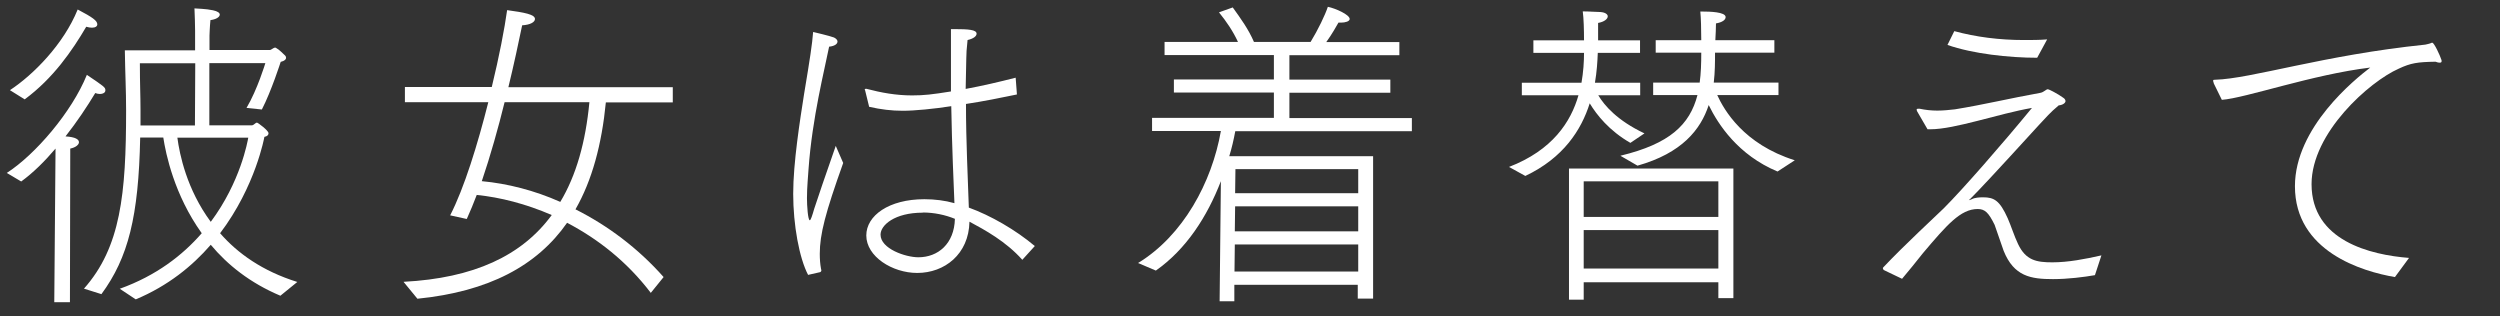 <?xml version="1.0" encoding="UTF-8"?><svg id="_レイヤー_1" xmlns="http://www.w3.org/2000/svg" viewBox="0 0 158 20"><rect x="0" y="0" width="158" height="20" fill="#333333" stroke="none"/><defs><style>.cls-1{fill:#fff;}</style></defs><path class="cls-1" d="M3.51,9.39c-.67,.79-1.4,1.52-2.17,2.08l-.91-.54c1.8-1.16,4.11-3.85,5.06-6.2,1.11,.75,1.17,.79,1.17,.98,0,.15-.16,.23-.34,.23-.1,0-.2-.02-.3-.06-.51,.85-1.15,1.81-1.88,2.74,.63,.04,.85,.19,.85,.37,0,.15-.2,.33-.55,.4l-.02,9.71h-.99l.08-9.71ZM.64,5.69c1.46-.96,3.38-2.89,4.27-5.09,.95,.5,1.24,.71,1.24,.94,0,.12-.12,.21-.34,.21-.1,0-.22-.02-.36-.06-.89,1.52-2.09,3.26-3.89,4.59l-.93-.58Zm4.66,12.56c2.33-2.62,2.67-5.99,2.67-11.27,0-1.29-.06-2.33-.08-3.8h4.44V1.94c0-.35-.02-.98-.04-1.41,.18,.02,.71,.02,1.17,.12,.3,.06,.43,.17,.43,.27,0,.17-.26,.31-.59,.35-.04,.37-.06,.98-.06,.98v.91h3.81c.1,0,.22-.15,.34-.15,.02,0,.04,0,.06,.02,.22,.12,.4,.33,.57,.48,.04,.04,.06,.08,.06,.15,0,.08-.08,.19-.34,.25,0,0-.59,1.85-1.19,3.01l-.97-.1c.69-1.16,1.19-2.83,1.19-2.83h-3.54v3.93h2.69c.12,0,.22-.17,.32-.17,.06,0,.73,.5,.73,.67,0,.1-.06,.19-.26,.23,0,0-.55,3.12-2.8,6.09,1.11,1.27,2.67,2.39,4.88,3.08l-1.07,.87c-1.92-.81-3.34-1.95-4.4-3.22-1.17,1.35-2.71,2.6-4.74,3.45l-1.01-.67c2.31-.83,3.97-2.12,5.18-3.51-1.74-2.43-2.27-5.01-2.43-6.05h-1.46c-.1,4.99-.75,7.59-2.45,9.9l-1.11-.35ZM12.32,7.93l.02-3.93h-3.5c0,1.39,.04,1.98,.04,2.93v1h3.44Zm-1.11,.77c.14,1.06,.59,3.26,2.11,5.32,1.88-2.52,2.33-5.09,2.37-5.32h-4.48Z"/><path class="cls-1" d="M25.51,17.81c4.42-.23,7.47-1.64,9.36-4.22-1.64-.71-3.26-1.12-4.74-1.27-.2,.52-.41,1.04-.63,1.52l-1.05-.23c.89-1.73,1.74-4.49,2.41-7.15h-5.27v-.96h5.49c.47-1.93,.81-3.7,.97-4.86,1.09,.15,1.76,.27,1.76,.56,0,.19-.28,.37-.81,.4-.22,1.06-.51,2.43-.87,3.91h10.39v.96h-4.23c-.26,2.66-.87,4.93-1.92,6.76,2.03,1.02,3.95,2.45,5.57,4.28l-.81,1c-1.52-2-3.38-3.43-5.29-4.43-1.9,2.72-4.96,4.35-9.46,4.8l-.87-1.06Zm6.38-11.35c-.4,1.62-.89,3.37-1.44,4.99,1.62,.15,3.32,.58,4.96,1.31,1.01-1.68,1.6-3.78,1.84-6.3h-5.35Z"/><path class="cls-1" d="M51.08,17.39c-.57-1.08-.95-3.18-.95-5.14s.43-4.66,.69-6.32c.38-2.27,.51-3.14,.57-3.91,0,0,1.07,.25,1.32,.35,.12,.06,.22,.15,.22,.25,0,.15-.16,.29-.53,.33-.28,1.43-1.07,4.49-1.3,7.73-.02,.4-.1,1.1-.1,1.85,0,.46,.06,1.39,.18,1.39,.06,0,.16-.31,.28-.73,.16-.5,.79-2.35,1.36-3.97l.47,1.08c-1.13,3.16-1.48,4.51-1.48,5.74,0,.31,.02,.64,.08,.96,0,.02,.02,.04,.02,.08s-.02,.1-.08,.12l-.75,.17Zm3.59-11.68s-.02-.04-.02-.04c0-.04,.04-.06,.06-.06h.04c.95,.25,1.88,.42,2.9,.42,.75,0,1.26-.06,2.45-.25V1.84h.24c.87,0,1.38,.04,1.38,.29,0,.15-.18,.31-.57,.4-.06,.52-.08,.91-.08,1.16l-.04,1.93c1.03-.19,2.11-.44,3.16-.71l.08,1.06c-1.01,.21-2.15,.44-3.22,.6,0,2.41,.12,4.66,.18,6.55,1.38,.5,2.96,1.41,4.17,2.43l-.79,.87c-1.03-1.16-2.37-1.89-3.34-2.41-.04,2.06-1.58,3.24-3.3,3.24-1.58,0-3.22-1.04-3.22-2.37,0-1.25,1.42-2.29,3.67-2.29,.65,0,1.3,.08,1.9,.25-.04-1.02-.16-3.62-.2-6.13-1.09,.17-2.31,.29-3.06,.29-.71,0-1.38-.08-2.13-.25l-.26-1.06Zm3.65,7.73c-1.78,0-2.67,.79-2.67,1.39,0,.89,1.58,1.43,2.39,1.43,1.24,0,2.27-.85,2.31-2.43-.61-.25-1.32-.4-2.03-.4Z"/><path class="cls-1" d="M71.93,16.62c2.84-1.73,4.66-5.09,5.23-8.34h-4.35v-.83h7.7v-1.6h-6.32v-.83h6.32v-1.54h-6.91v-.83h4.64c-.32-.69-.73-1.29-1.2-1.87l.87-.31c.51,.71,.99,1.37,1.34,2.18h3.58c.47-.77,.91-1.68,1.09-2.22,.49,.1,1.38,.5,1.38,.77,0,.15-.28,.23-.55,.23h-.16c-.1,.17-.38,.69-.77,1.23h4.62v.83h-6.95v1.54h6.38v.83h-6.38v1.6h7.74v.83h-11.16c-.1,.54-.22,1.06-.38,1.58h9.09v9h-.97v-.87h-7.8v1.04h-.93l.08-7.59c-.87,2.25-2.19,4.3-4.11,5.65l-1.13-.48Zm13.91,.54v-1.71h-7.8l-.02,1.71h7.82Zm0-2.54v-1.58h-7.78l-.02,1.58h7.8Zm0-2.41v-1.52h-7.76l-.02,1.52h7.78Z"/><path class="cls-1" d="M95.37,10.55c2.75-1.06,3.91-2.85,4.39-4.53h-3.58v-.79h3.77c.12-.69,.16-1.33,.16-1.89h-3.2v-.79h3.2c0-.67-.02-1.39-.08-1.83,.45,0,.83,.04,1.11,.04,.32,.02,.47,.15,.47,.27,0,.17-.22,.35-.61,.42v1.1h2.65v.79h-2.67c-.02,.54-.06,1.19-.18,1.89h2.86v.79h-2.65c.38,.64,1.2,1.6,2.92,2.41l-.89,.6c-1.34-.77-2.13-1.77-2.57-2.5-.53,1.68-1.66,3.45-4.07,4.59l-1.05-.58Zm3.79,.1h10.39v8.19h-.95v-1h-8.51v1.1h-.93V10.66Zm9.44,3.06v-2.25h-8.51v2.25h8.51Zm0,3.26v-2.43h-8.51v2.43h8.51Zm-6.18-7.13c3.1-.75,4.37-1.95,4.86-3.83h-2.8v-.79h2.94c.08-.58,.1-1.21,.1-1.89h-2.88v-.79h2.88c0-.69-.02-1.43-.06-1.81h.14c.43,0,1.46,.02,1.46,.35,0,.17-.2,.33-.61,.4,0,.27-.02,.69-.04,1.06h3.73v.79h-3.75c0,.56,0,1.21-.08,1.89h4.09v.79h-3.87c.43,.94,1.66,3.1,4.9,4.12l-1.09,.71c-2.49-1.04-3.75-2.97-4.35-4.2-.51,1.56-1.7,3.04-4.5,3.83l-1.07-.62Z"/><path class="cls-1" d="M119.04,17.04s-.04-.04-.04-.08c0-.02,0-.04,.02-.06,1.38-1.46,3.28-3.2,3.83-3.74,1.19-1.19,3.69-4.05,5.57-6.34-2.13,.37-4.86,1.35-6.42,1.35h-.18l-.65-1.12s-.04-.08-.04-.12,.04-.06,.12-.06h.06c.38,.08,.75,.12,1.13,.12s.75-.04,1.11-.08c1.8-.29,3.54-.71,5.39-1.04,.24-.04,.36-.23,.49-.23,.06,0,.63,.29,.97,.54,.1,.06,.14,.15,.14,.21,0,.12-.18,.25-.43,.27-.55,.46-.79,.75-1.24,1.23-2.94,3.22-3.79,4.12-4.33,4.66-.08,.08-.12,.1-.1,.1s.08-.02,.18-.06c.18-.1,.47-.12,.71-.12,.69,0,1.05,.19,1.56,1.33,.22,.5,.41,1.12,.65,1.62,.49,1.04,1.17,1.16,2.17,1.16s2.09-.21,3.1-.44l-.41,1.25c-.69,.12-1.7,.25-2.65,.25-1.4,0-2.47-.17-3.12-1.79l-.57-1.64c-.38-.77-.61-1-1.07-1-1.09,0-1.96,1.02-3.46,2.79-.45,.56-.89,1.12-1.32,1.62l-1.17-.56Zm4.48-15.07c1.36,.37,2.84,.56,4.4,.56,.47,0,.97,0,1.46-.04l-.63,1.16c-1.78,0-4.07-.25-5.67-.81l.43-.87Z"/><path class="cls-1" d="M139.91,5.25c-.02-.06-.04-.1-.04-.15,0-.06,.04-.06,.12-.06,2.29-.06,6.87-1.56,13.29-2.22,.12-.02,.24-.06,.32-.08,.02-.02,.06-.04,.12-.04,.12,0,.49,.81,.57,1.06,.02,.04,.02,.08,.02,.1,0,.08-.04,.1-.12,.1-.1,0-.22-.04-.26-.06-1.15,.02-1.56,.08-2.33,.44-1.84,.81-5.51,4.05-5.51,7.3,0,3.58,3.73,4.47,6.16,4.66l-.89,1.21c-2.07-.35-6.32-1.62-6.32-5.74,0-3.72,3.79-6.76,4.76-7.5-3.65,.44-7.88,1.93-9.38,2.04l-.51-1.04Z"/></svg>